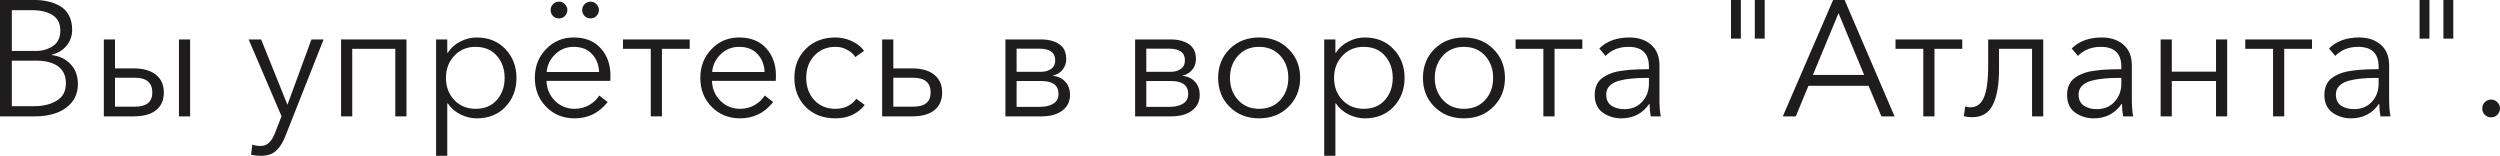 <?xml version="1.0" encoding="UTF-8"?> <svg xmlns="http://www.w3.org/2000/svg" viewBox="0 0 228.152 14.22" fill="none"><path d="M0 10.62V0H3.165C3.605 0 4.015 0.045 4.395 0.135C4.775 0.215 5.135 0.355 5.475 0.555C5.815 0.745 6.085 1.025 6.285 1.395C6.485 1.765 6.585 2.205 6.585 2.715C6.585 3.275 6.41 3.765 6.06 4.185C5.72 4.595 5.27 4.865 4.71 4.995V5.025C5.42 5.105 5.995 5.38 6.435 5.85C6.885 6.32 7.11 6.93 7.11 7.68C7.11 8.57 6.755 9.285 6.045 9.825C5.335 10.355 4.37 10.62 3.15 10.62H0ZM1.08 9.69H3.09C3.94 9.69 4.64 9.52 5.19 9.18C5.74 8.84 6.015 8.32 6.015 7.62C6.015 6.93 5.78 6.41 5.31 6.06C4.84 5.71 4.165 5.535 3.285 5.535H1.08V9.69ZM1.08 4.65H3.255C3.865 4.65 4.39 4.5 4.83 4.2C5.28 3.9 5.505 3.43 5.505 2.79C5.505 2.15 5.27 1.68 4.8 1.38C4.33 1.08 3.715 0.93 2.955 0.93H1.08V4.65Z" fill="#1E1C1C"></path><path d="M9.476 10.62V3.6H10.496V6.24H12.191C13.061 6.24 13.736 6.43 14.216 6.81C14.706 7.19 14.951 7.735 14.951 8.445C14.951 9.145 14.711 9.685 14.231 10.065C13.761 10.435 13.086 10.62 12.206 10.62H9.476ZM10.496 9.735H12.311C13.371 9.735 13.901 9.305 13.901 8.445C13.901 7.545 13.371 7.095 12.311 7.095H10.496V9.735ZM16.331 10.62V3.6H17.351V10.62H16.331Z" fill="#1E1C1C"></path><path d="M23.832 14.22C23.522 14.22 23.217 14.19 22.917 14.13L23.022 13.2C23.262 13.28 23.512 13.32 23.772 13.32C24.102 13.32 24.367 13.215 24.567 13.005C24.777 12.805 24.962 12.495 25.122 12.075L25.692 10.605L22.692 3.6H23.832L26.217 9.525H26.247L28.422 3.6H29.532L26.037 12.435C25.807 13.025 25.522 13.47 25.182 13.77C24.852 14.07 24.402 14.22 23.832 14.22Z" fill="#1E1C1C"></path><path d="M31.127 10.62V3.6H37.097V10.62H36.076V4.455H32.146V10.62H31.127Z" fill="#1E1C1C"></path><path d="M39.798 14.22V3.6H40.818V4.815H40.863C41.143 4.375 41.523 4.035 42.003 3.795C42.483 3.545 42.983 3.42 43.504 3.42C44.583 3.42 45.458 3.775 46.128 4.485C46.798 5.185 47.133 6.06 47.133 7.11C47.133 8.16 46.798 9.04 46.128 9.75C45.458 10.45 44.583 10.8 43.504 10.8C42.993 10.8 42.498 10.68 42.018 10.44C41.538 10.2 41.153 9.865 40.863 9.435H40.818V14.22H39.798ZM43.398 9.93C44.218 9.93 44.863 9.665 45.333 9.135C45.813 8.595 46.053 7.92 46.053 7.11C46.053 6.3 45.813 5.625 45.333 5.085C44.863 4.545 44.218 4.275 43.398 4.275C42.618 4.275 41.973 4.545 41.463 5.085C40.953 5.625 40.698 6.3 40.698 7.11C40.698 7.92 40.953 8.595 41.463 9.135C41.973 9.665 42.618 9.93 43.398 9.93Z" fill="#1E1C1C"></path><path d="M52.44 10.8C51.4 10.8 50.535 10.45 49.845 9.75C49.155 9.05 48.81 8.17 48.81 7.11C48.81 6.06 49.15 5.185 49.83 4.485C50.51 3.775 51.35 3.42 52.35 3.42C53.41 3.42 54.235 3.75 54.825 4.41C55.415 5.06 55.71 5.89 55.71 6.9C55.71 7.1 55.705 7.26 55.695 7.38H49.875C49.895 8.09 50.15 8.695 50.64 9.195C51.13 9.685 51.73 9.93 52.44 9.93C52.93 9.93 53.375 9.815 53.775 9.585C54.175 9.345 54.48 9.055 54.69 8.715L55.455 9.315C54.675 10.305 53.67 10.8 52.44 10.8ZM49.89 6.57H54.675C54.645 5.89 54.425 5.34 54.015 4.92C53.615 4.49 53.06 4.275 52.35 4.275C51.69 4.275 51.125 4.505 50.655 4.965C50.195 5.415 49.94 5.95 49.89 6.57ZM50.46 1.455C50.32 1.295 50.25 1.115 50.25 0.915C50.25 0.715 50.32 0.54 50.46 0.39C50.61 0.23 50.795 0.15 51.015 0.15C51.235 0.15 51.415 0.23 51.555 0.39C51.705 0.54 51.78 0.715 51.78 0.915C51.78 1.115 51.705 1.295 51.555 1.455C51.415 1.605 51.235 1.68 51.015 1.68C50.795 1.68 50.61 1.605 50.46 1.455ZM53.34 1.455C53.2 1.295 53.13 1.115 53.13 0.915C53.13 0.715 53.2 0.54 53.34 0.39C53.49 0.23 53.675 0.15 53.895 0.15C54.115 0.15 54.295 0.23 54.435 0.39C54.585 0.54 54.66 0.715 54.66 0.915C54.66 1.115 54.585 1.295 54.435 1.455C54.295 1.605 54.115 1.68 53.895 1.68C53.675 1.68 53.49 1.605 53.34 1.455Z" fill="#1E1C1C"></path><path d="M59.389 10.62V4.455H56.854V3.6H62.944V4.455H60.409V10.62H59.389Z" fill="#1E1C1C"></path><path d="M67.542 10.8C66.502 10.8 65.637 10.45 64.948 9.75C64.257 9.05 63.912 8.17 63.912 7.11C63.912 6.06 64.252 5.185 64.933 4.485C65.612 3.775 66.452 3.42 67.452 3.42C68.513 3.42 69.337 3.75 69.927 4.41C70.517 5.06 70.813 5.89 70.813 6.9C70.813 7.1 70.808 7.26 70.798 7.38H64.978C64.998 8.09 65.252 8.695 65.742 9.195C66.232 9.685 66.832 9.93 67.542 9.93C68.032 9.93 68.478 9.815 68.877 9.585C69.277 9.345 69.583 9.055 69.792 8.715L70.557 9.315C69.777 10.305 68.772 10.8 67.542 10.8ZM64.993 6.57H69.777C69.747 5.89 69.527 5.34 69.117 4.92C68.717 4.49 68.162 4.275 67.452 4.275C66.792 4.275 66.227 4.505 65.757 4.965C65.297 5.415 65.042 5.95 64.993 6.57Z" fill="#1E1C1C"></path><path d="M78.917 9.585C78.256 10.395 77.366 10.8 76.246 10.8C75.126 10.8 74.221 10.455 73.531 9.765C72.841 9.065 72.496 8.18 72.496 7.11C72.496 6.04 72.841 5.16 73.531 4.47C74.221 3.77 75.126 3.42 76.246 3.42C76.746 3.42 77.231 3.525 77.701 3.735C78.181 3.945 78.566 4.245 78.856 4.635L78.061 5.205C77.891 4.935 77.641 4.715 77.311 4.545C76.991 4.365 76.642 4.275 76.261 4.275C75.462 4.275 74.811 4.545 74.312 5.085C73.821 5.615 73.576 6.29 73.576 7.11C73.576 7.92 73.821 8.595 74.312 9.135C74.801 9.665 75.447 9.93 76.246 9.93C77.056 9.93 77.691 9.625 78.151 9.015L78.917 9.585Z" fill="#1E1C1C"></path><path d="M80.506 10.62V3.6H81.526V6.24H83.221C84.091 6.24 84.767 6.43 85.246 6.81C85.736 7.19 85.981 7.735 85.981 8.445C85.981 9.145 85.741 9.685 85.261 10.065C84.791 10.435 84.116 10.62 83.236 10.62H80.506ZM81.526 9.735H83.341C84.401 9.735 84.931 9.305 84.931 8.445C84.931 7.545 84.401 7.095 83.341 7.095H81.526V9.735Z" fill="#1E1C1C"></path><path d="M91.756 10.62V3.6H95.041C95.681 3.6 96.216 3.74 96.646 4.02C97.086 4.3 97.306 4.76 97.306 5.4C97.306 5.77 97.191 6.095 96.962 6.375C96.741 6.645 96.446 6.82 96.076 6.9V6.915C96.546 6.965 96.927 7.145 97.216 7.455C97.507 7.765 97.651 8.17 97.651 8.67C97.651 9.26 97.416 9.735 96.947 10.095C96.476 10.445 95.841 10.62 95.041 10.62H91.756ZM92.776 9.75H94.921C95.411 9.75 95.811 9.655 96.121 9.465C96.441 9.275 96.601 8.98 96.601 8.58C96.601 7.79 96.081 7.395 95.041 7.395H92.776V9.75ZM92.776 6.555H95.011C95.361 6.555 95.661 6.47 95.911 6.3C96.171 6.13 96.301 5.865 96.301 5.505C96.301 4.795 95.811 4.44 94.831 4.44H92.776V6.555Z" fill="#1E1C1C"></path><path d="M103.592 10.62V3.6H106.877C107.517 3.6 108.052 3.74 108.482 4.02C108.922 4.3 109.142 4.76 109.142 5.4C109.142 5.77 109.027 6.095 108.797 6.375C108.577 6.645 108.282 6.82 107.912 6.9V6.915C108.382 6.965 108.762 7.145 109.052 7.455C109.342 7.765 109.487 8.17 109.487 8.67C109.487 9.26 109.252 9.735 108.782 10.095C108.312 10.445 107.677 10.62 106.877 10.62H103.592ZM104.612 9.75H106.757C107.247 9.75 107.647 9.655 107.957 9.465C108.277 9.275 108.437 8.98 108.437 8.58C108.437 7.79 107.917 7.395 106.877 7.395H104.612V9.75ZM104.612 6.555H106.847C107.197 6.555 107.497 6.47 107.747 6.3C108.007 6.13 108.137 5.865 108.137 5.505C108.137 4.795 107.647 4.44 106.667 4.44H104.612V6.555Z" fill="#1E1C1C"></path><path d="M114.903 10.8C113.823 10.8 112.928 10.45 112.218 9.75C111.518 9.05 111.168 8.17 111.168 7.11C111.168 6.05 111.518 5.17 112.218 4.47C112.928 3.77 113.823 3.42 114.903 3.42C115.993 3.42 116.888 3.77 117.588 4.47C118.298 5.17 118.653 6.05 118.653 7.11C118.653 8.17 118.298 9.05 117.588 9.75C116.888 10.45 115.993 10.8 114.903 10.8ZM114.903 9.93C115.703 9.93 116.348 9.665 116.838 9.135C117.328 8.595 117.573 7.92 117.573 7.11C117.573 6.3 117.328 5.625 116.838 5.085C116.348 4.545 115.703 4.275 114.903 4.275C114.113 4.275 113.473 4.545 112.983 5.085C112.493 5.625 112.248 6.3 112.248 7.11C112.248 7.91 112.493 8.58 112.983 9.12C113.473 9.66 114.113 9.93 114.903 9.93Z" fill="#1E1C1C"></path><path d="M120.848 14.22V3.6H121.868V4.815H121.913C122.193 4.375 122.573 4.035 123.053 3.795C123.533 3.545 124.033 3.42 124.553 3.42C125.633 3.42 126.508 3.775 127.178 4.485C127.848 5.185 128.183 6.06 128.183 7.11C128.183 8.16 127.848 9.04 127.178 9.75C126.508 10.45 125.633 10.8 124.553 10.8C124.043 10.8 123.548 10.68 123.068 10.44C122.588 10.2 122.203 9.865 121.913 9.435H121.868V14.22H120.848ZM124.448 9.93C125.268 9.93 125.913 9.665 126.383 9.135C126.863 8.595 127.103 7.92 127.103 7.11C127.103 6.3 126.863 5.625 126.383 5.085C125.913 4.545 125.268 4.275 124.448 4.275C123.668 4.275 123.023 4.545 122.513 5.085C122.003 5.625 121.748 6.3 121.748 7.11C121.748 7.92 122.003 8.595 122.513 9.135C123.023 9.665 123.668 9.93 124.448 9.93Z" fill="#1E1C1C"></path><path d="M133.595 10.8C132.515 10.8 131.62 10.45 130.91 9.75C130.21 9.05 129.86 8.17 129.86 7.11C129.86 6.05 130.21 5.17 130.91 4.47C131.62 3.77 132.515 3.42 133.595 3.42C134.685 3.42 135.58 3.77 136.28 4.47C136.99 5.17 137.345 6.05 137.345 7.11C137.345 8.17 136.99 9.05 136.28 9.75C135.58 10.45 134.685 10.8 133.595 10.8ZM133.595 9.93C134.395 9.93 135.04 9.665 135.53 9.135C136.02 8.595 136.265 7.92 136.265 7.11C136.265 6.3 136.02 5.625 135.53 5.085C135.04 4.545 134.395 4.275 133.595 4.275C132.805 4.275 132.165 4.545 131.675 5.085C131.185 5.625 130.94 6.3 130.94 7.11C130.94 7.91 131.185 8.58 131.675 9.12C132.165 9.66 132.805 9.93 133.595 9.93Z" fill="#1E1C1C"></path><path d="M140.849 10.62V4.455H138.314V3.6H144.404V4.455H141.869V10.62H140.849Z" fill="#1E1C1C"></path><path d="M147.963 10.8C147.333 10.8 146.768 10.625 146.268 10.275C145.778 9.915 145.533 9.38 145.533 8.67C145.533 8.32 145.593 8.015 145.713 7.755C145.833 7.485 146.013 7.265 146.253 7.095C146.493 6.925 146.753 6.79 147.033 6.69C147.313 6.58 147.658 6.5 148.068 6.45C148.478 6.39 148.858 6.355 149.208 6.345C149.568 6.325 149.993 6.315 150.483 6.315V6.09C150.483 4.88 149.858 4.275 148.608 4.275C147.768 4.275 147.073 4.55 146.523 5.1L145.953 4.425C146.623 3.755 147.543 3.42 148.713 3.42C149.513 3.42 150.168 3.64 150.678 4.08C151.188 4.52 151.443 5.15 151.443 5.97V9.045C151.443 9.675 151.483 10.2 151.563 10.62H150.648C150.578 10.22 150.543 9.84 150.543 9.48H150.513C149.903 10.36 149.053 10.8 147.963 10.8ZM148.233 9.96C148.923 9.96 149.468 9.735 149.868 9.285C150.278 8.835 150.483 8.285 150.483 7.635V7.11H150.183C149.703 7.11 149.273 7.13 148.893 7.17C148.523 7.2 148.148 7.265 147.768 7.365C147.398 7.465 147.108 7.62 146.898 7.83C146.688 8.04 146.583 8.305 146.583 8.625C146.583 9.085 146.743 9.425 147.063 9.645C147.383 9.855 147.773 9.96 148.233 9.96Z" fill="#1E1C1C"></path><path d="M157.971 3.525V0H158.871V3.525H157.971ZM160.146 3.525V0H161.046V3.525H160.146Z" fill="#1E1C1C"></path><path d="M162.7 10.62L167.29 0H168.34L172.9 10.62H171.7L170.53 7.83H165.04L163.885 10.62H162.7ZM165.445 6.84H170.125L167.785 1.2L165.445 6.84Z" fill="#1E1C1C"></path><path d="M175.522 10.62V4.455H172.987V3.6H179.077V4.455H176.542V10.62H175.522Z" fill="#1E1C1C"></path><path d="M179.988 10.695C179.698 10.695 179.443 10.665 179.223 10.605L179.343 9.72C179.493 9.77 179.653 9.795 179.823 9.795C180.373 9.795 180.778 9.505 181.038 8.925C181.308 8.335 181.443 7.35 181.443 5.97V3.6H186.468V10.62H185.448V4.455H182.433V6.33C182.433 7.74 182.243 8.82 181.863 9.57C181.493 10.32 180.868 10.695 179.988 10.695Z" fill="#1E1C1C"></path><path d="M191.073 10.8C190.444 10.8 189.878 10.625 189.378 10.275C188.888 9.915 188.644 9.38 188.644 8.67C188.644 8.32 188.703 8.015 188.823 7.755C188.943 7.485 189.124 7.265 189.363 7.095C189.604 6.925 189.863 6.79 190.144 6.69C190.424 6.58 190.769 6.5 191.178 6.45C191.589 6.39 191.969 6.355 192.318 6.345C192.679 6.325 193.104 6.315 193.594 6.315V6.09C193.594 4.88 192.968 4.275 191.718 4.275C190.879 4.275 190.184 4.55 189.634 5.1L189.064 4.425C189.734 3.755 190.653 3.42 191.823 3.42C192.624 3.42 193.279 3.64 193.789 4.08C194.299 4.52 194.553 5.15 194.553 5.97V9.045C194.553 9.675 194.593 10.2 194.673 10.62H193.759C193.689 10.22 193.654 9.84 193.654 9.48H193.624C193.014 10.36 192.164 10.8 191.073 10.8ZM191.344 9.96C192.034 9.96 192.579 9.735 192.978 9.285C193.388 8.835 193.594 8.285 193.594 7.635V7.11H193.294C192.813 7.11 192.383 7.13 192.004 7.17C191.633 7.2 191.258 7.265 190.879 7.365C190.508 7.465 190.219 7.62 190.008 7.83C189.799 8.04 189.694 8.305 189.694 8.625C189.694 9.085 189.854 9.425 190.174 9.645C190.493 9.855 190.884 9.96 191.344 9.96Z" fill="#1E1C1C"></path><path d="M197.181 10.62V3.6H198.201V6.54H202.236V3.6H203.256V10.62H202.236V7.395H198.201V10.62H197.181Z" fill="#1E1C1C"></path><path d="M207.441 10.62V4.455H204.906V3.6H210.996V4.455H208.461V10.62H207.441Z" fill="#1E1C1C"></path><path d="M214.555 10.8C213.925 10.8 213.36 10.625 212.86 10.275C212.37 9.915 212.125 9.38 212.125 8.67C212.125 8.32 212.185 8.015 212.305 7.755C212.425 7.485 212.605 7.265 212.845 7.095C213.085 6.925 213.345 6.79 213.625 6.69C213.905 6.58 214.25 6.5 214.66 6.45C215.07 6.39 215.45 6.355 215.8 6.345C216.16 6.325 216.585 6.315 217.075 6.315V6.09C217.075 4.88 216.45 4.275 215.2 4.275C214.36 4.275 213.665 4.55 213.115 5.1L212.545 4.425C213.215 3.755 214.135 3.42 215.305 3.42C216.105 3.42 216.76 3.64 217.27 4.08C217.78 4.52 218.035 5.15 218.035 5.97V9.045C218.035 9.675 218.075 10.2 218.155 10.62H217.24C217.17 10.22 217.135 9.84 217.135 9.48H217.105C216.495 10.36 215.645 10.8 214.555 10.8ZM214.825 9.96C215.515 9.96 216.06 9.735 216.46 9.285C216.87 8.835 217.075 8.285 217.075 7.635V7.11H216.775C216.295 7.11 215.865 7.13 215.485 7.17C215.115 7.2 214.74 7.265 214.36 7.365C213.99 7.465 213.7 7.62 213.49 7.83C213.28 8.04 213.175 8.305 213.175 8.625C213.175 9.085 213.335 9.425 213.655 9.645C213.975 9.855 214.365 9.96 214.825 9.96Z" fill="#1E1C1C"></path><path d="M220.813 3.525V0H221.713V3.525H220.813ZM222.988 3.525V0H223.888V3.525H222.988Z" fill="#1E1C1C"></path><path d="M227.912 9.33C228.072 9.49 228.152 9.68 228.152 9.9C228.152 10.12 228.072 10.31 227.912 10.47C227.762 10.63 227.572 10.71 227.342 10.71C227.112 10.71 226.917 10.63 226.757 10.47C226.607 10.31 226.532 10.12 226.532 9.9C226.532 9.68 226.607 9.49 226.757 9.33C226.917 9.17 227.112 9.09 227.342 9.09C227.572 9.09 227.762 9.17 227.912 9.33Z" fill="#1E1C1C"></path></svg> 